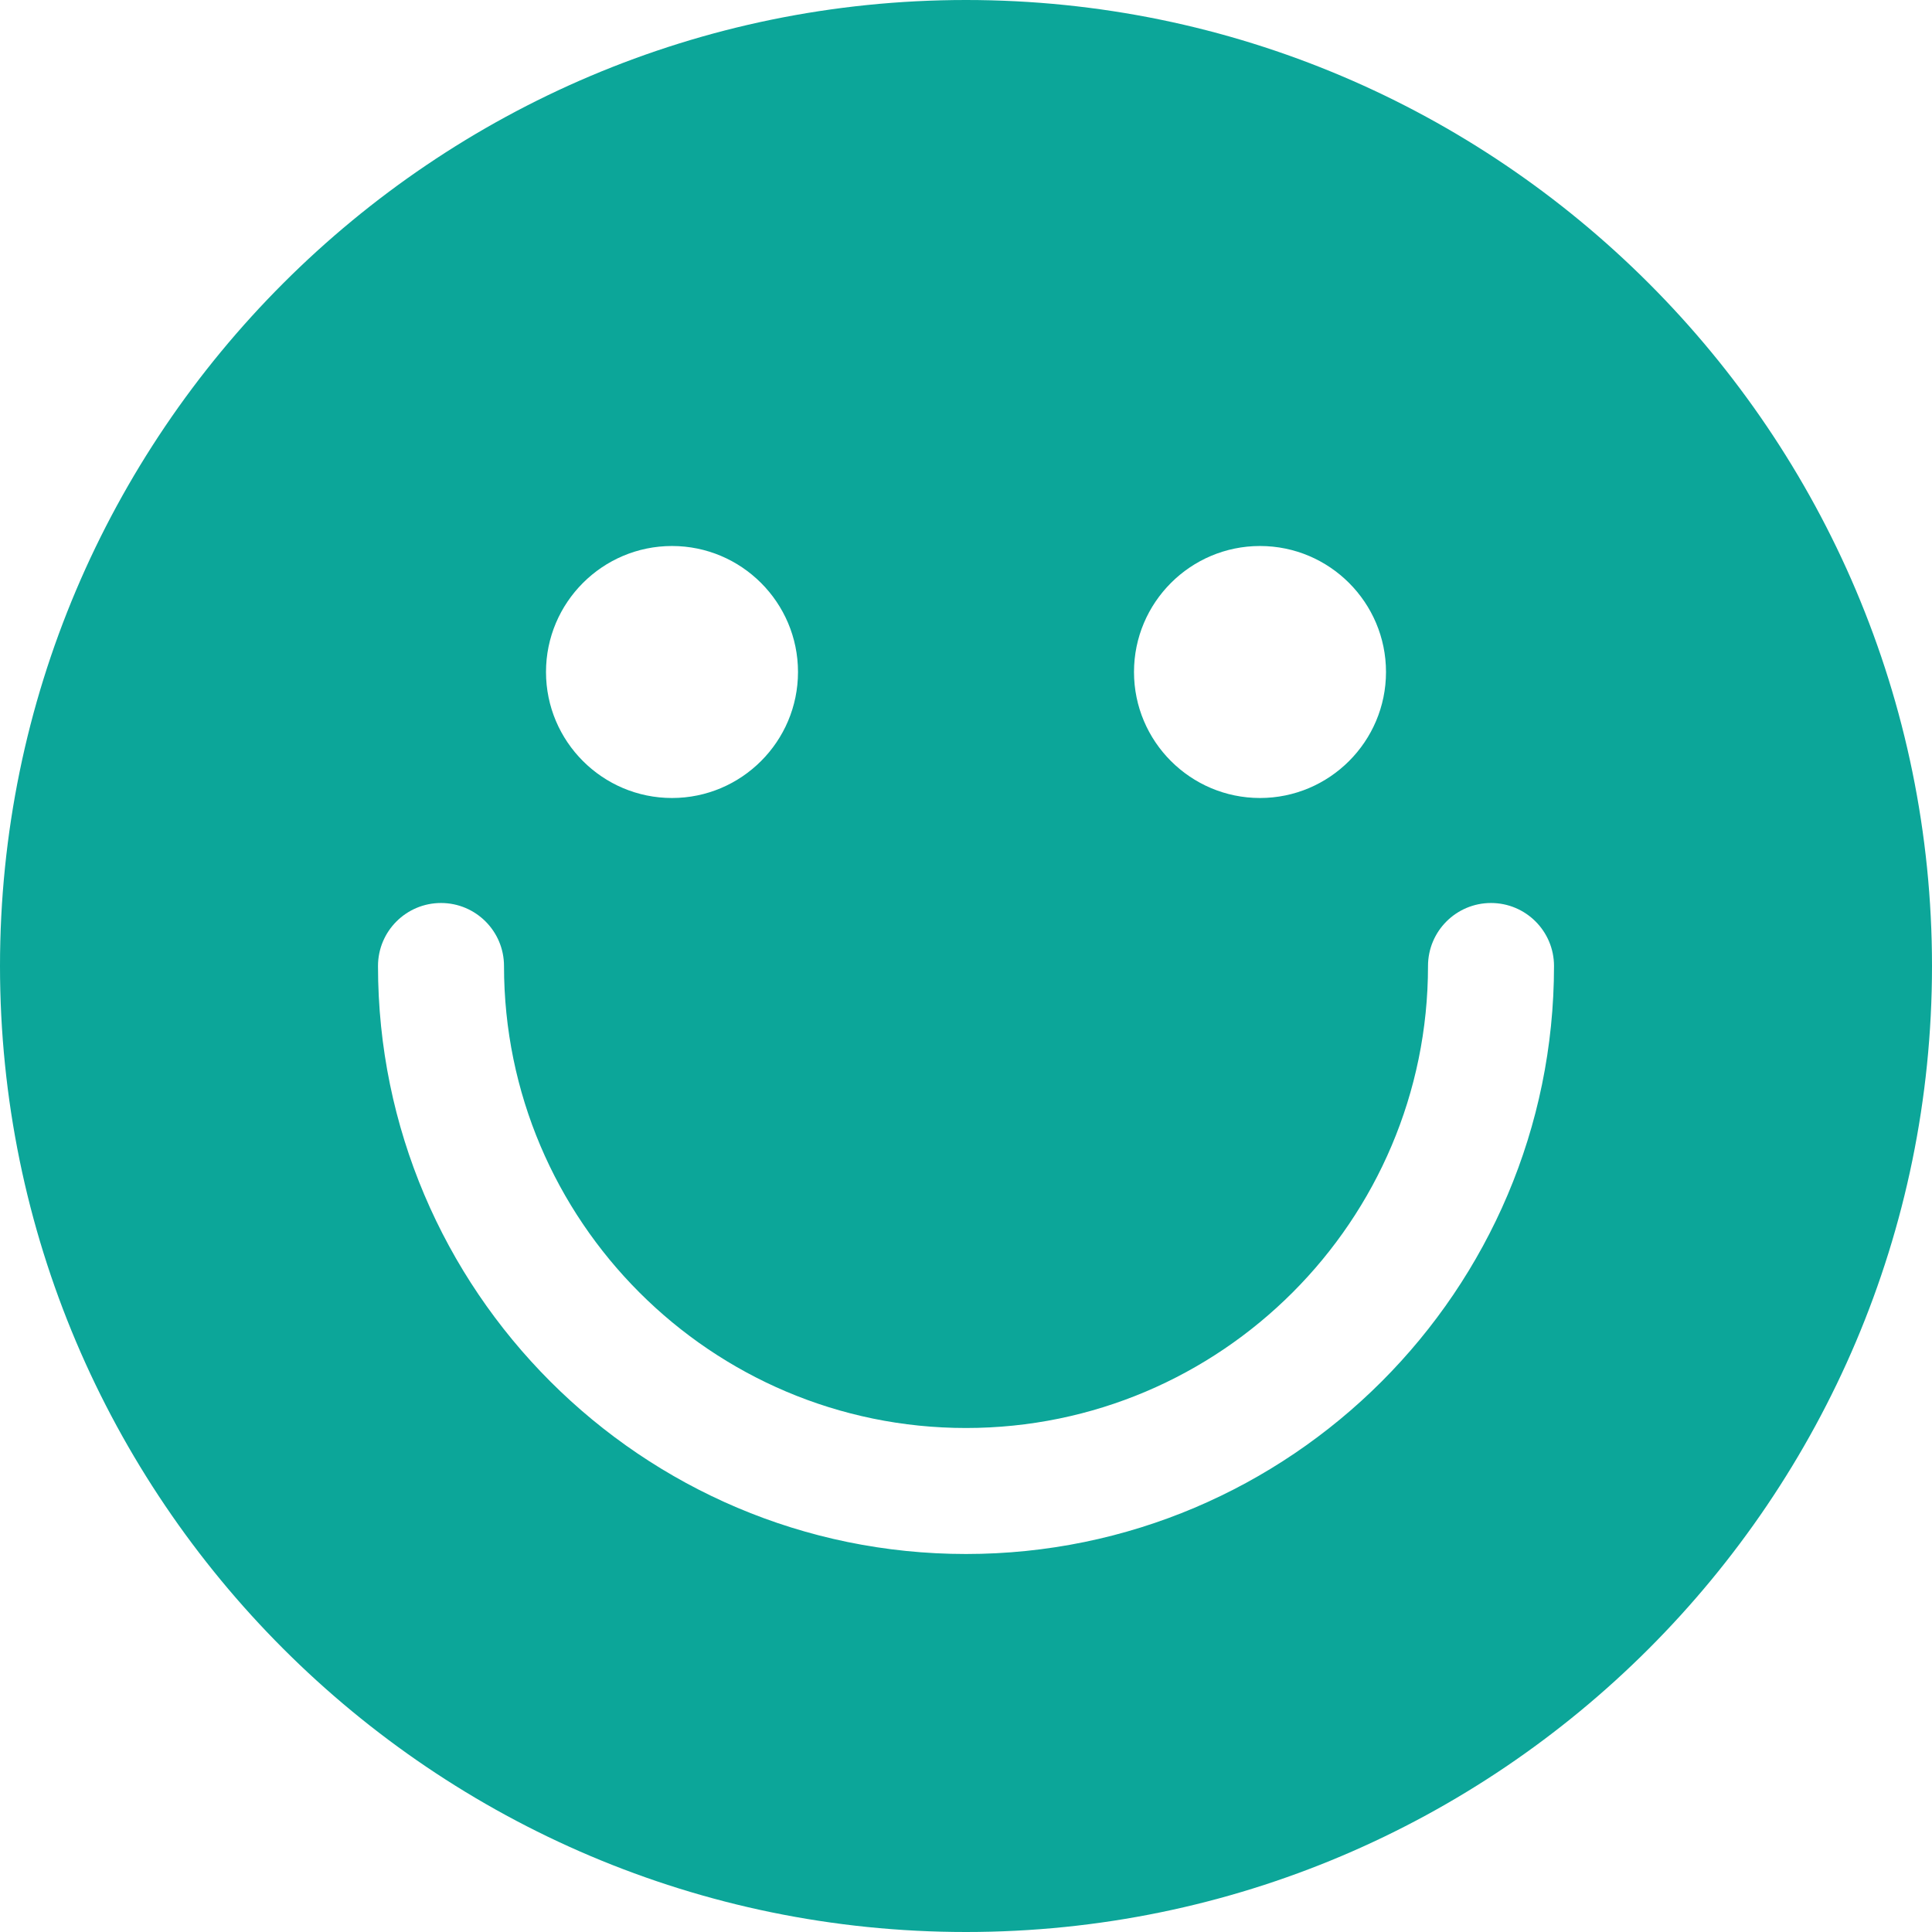 <svg xml:space="preserve" viewBox="0 0 512 512" xmlns:xlink="http://www.w3.org/1999/xlink" xmlns="http://www.w3.org/2000/svg" id="Layer_1" version="1.1" width="800px" height="800px" fill="#0CA699">

<g stroke-width="0" id="SVGRepo_bgCarrier"></g>

<g stroke-linejoin="round" stroke-linecap="round" id="SVGRepo_tracerCarrier"></g>

<g id="SVGRepo_iconCarrier"> <g> <g> <path d="M256,0C114.837,0,0,114.843,0,256s114.837,256,256,256s256-114.843,256-256S397.163,0,256,0z M333.913,144.696 c18.413,0,33.391,14.978,33.391,33.391s-14.978,33.391-33.391,33.391s-33.391-14.978-33.391-33.391S315.5,144.696,333.913,144.696 z M178.087,144.696c18.413,0,33.391,14.978,33.391,33.391s-14.978,33.391-33.391,33.391s-33.391-14.978-33.391-33.391 S159.674,144.696,178.087,144.696z M256,411.826c-85.924,0-155.826-69.903-155.826-155.826c0-9.223,7.479-16.696,16.696-16.696 s16.696,7.473,16.696,16.696c0,67.511,54.924,122.435,122.435,122.435c67.511,0,122.435-54.924,122.435-122.435 c0-9.223,7.479-16.696,16.696-16.696s16.696,7.473,16.696,16.696C411.826,341.924,341.924,411.826,256,411.826z"></path> </g> </g> </g>

</svg>